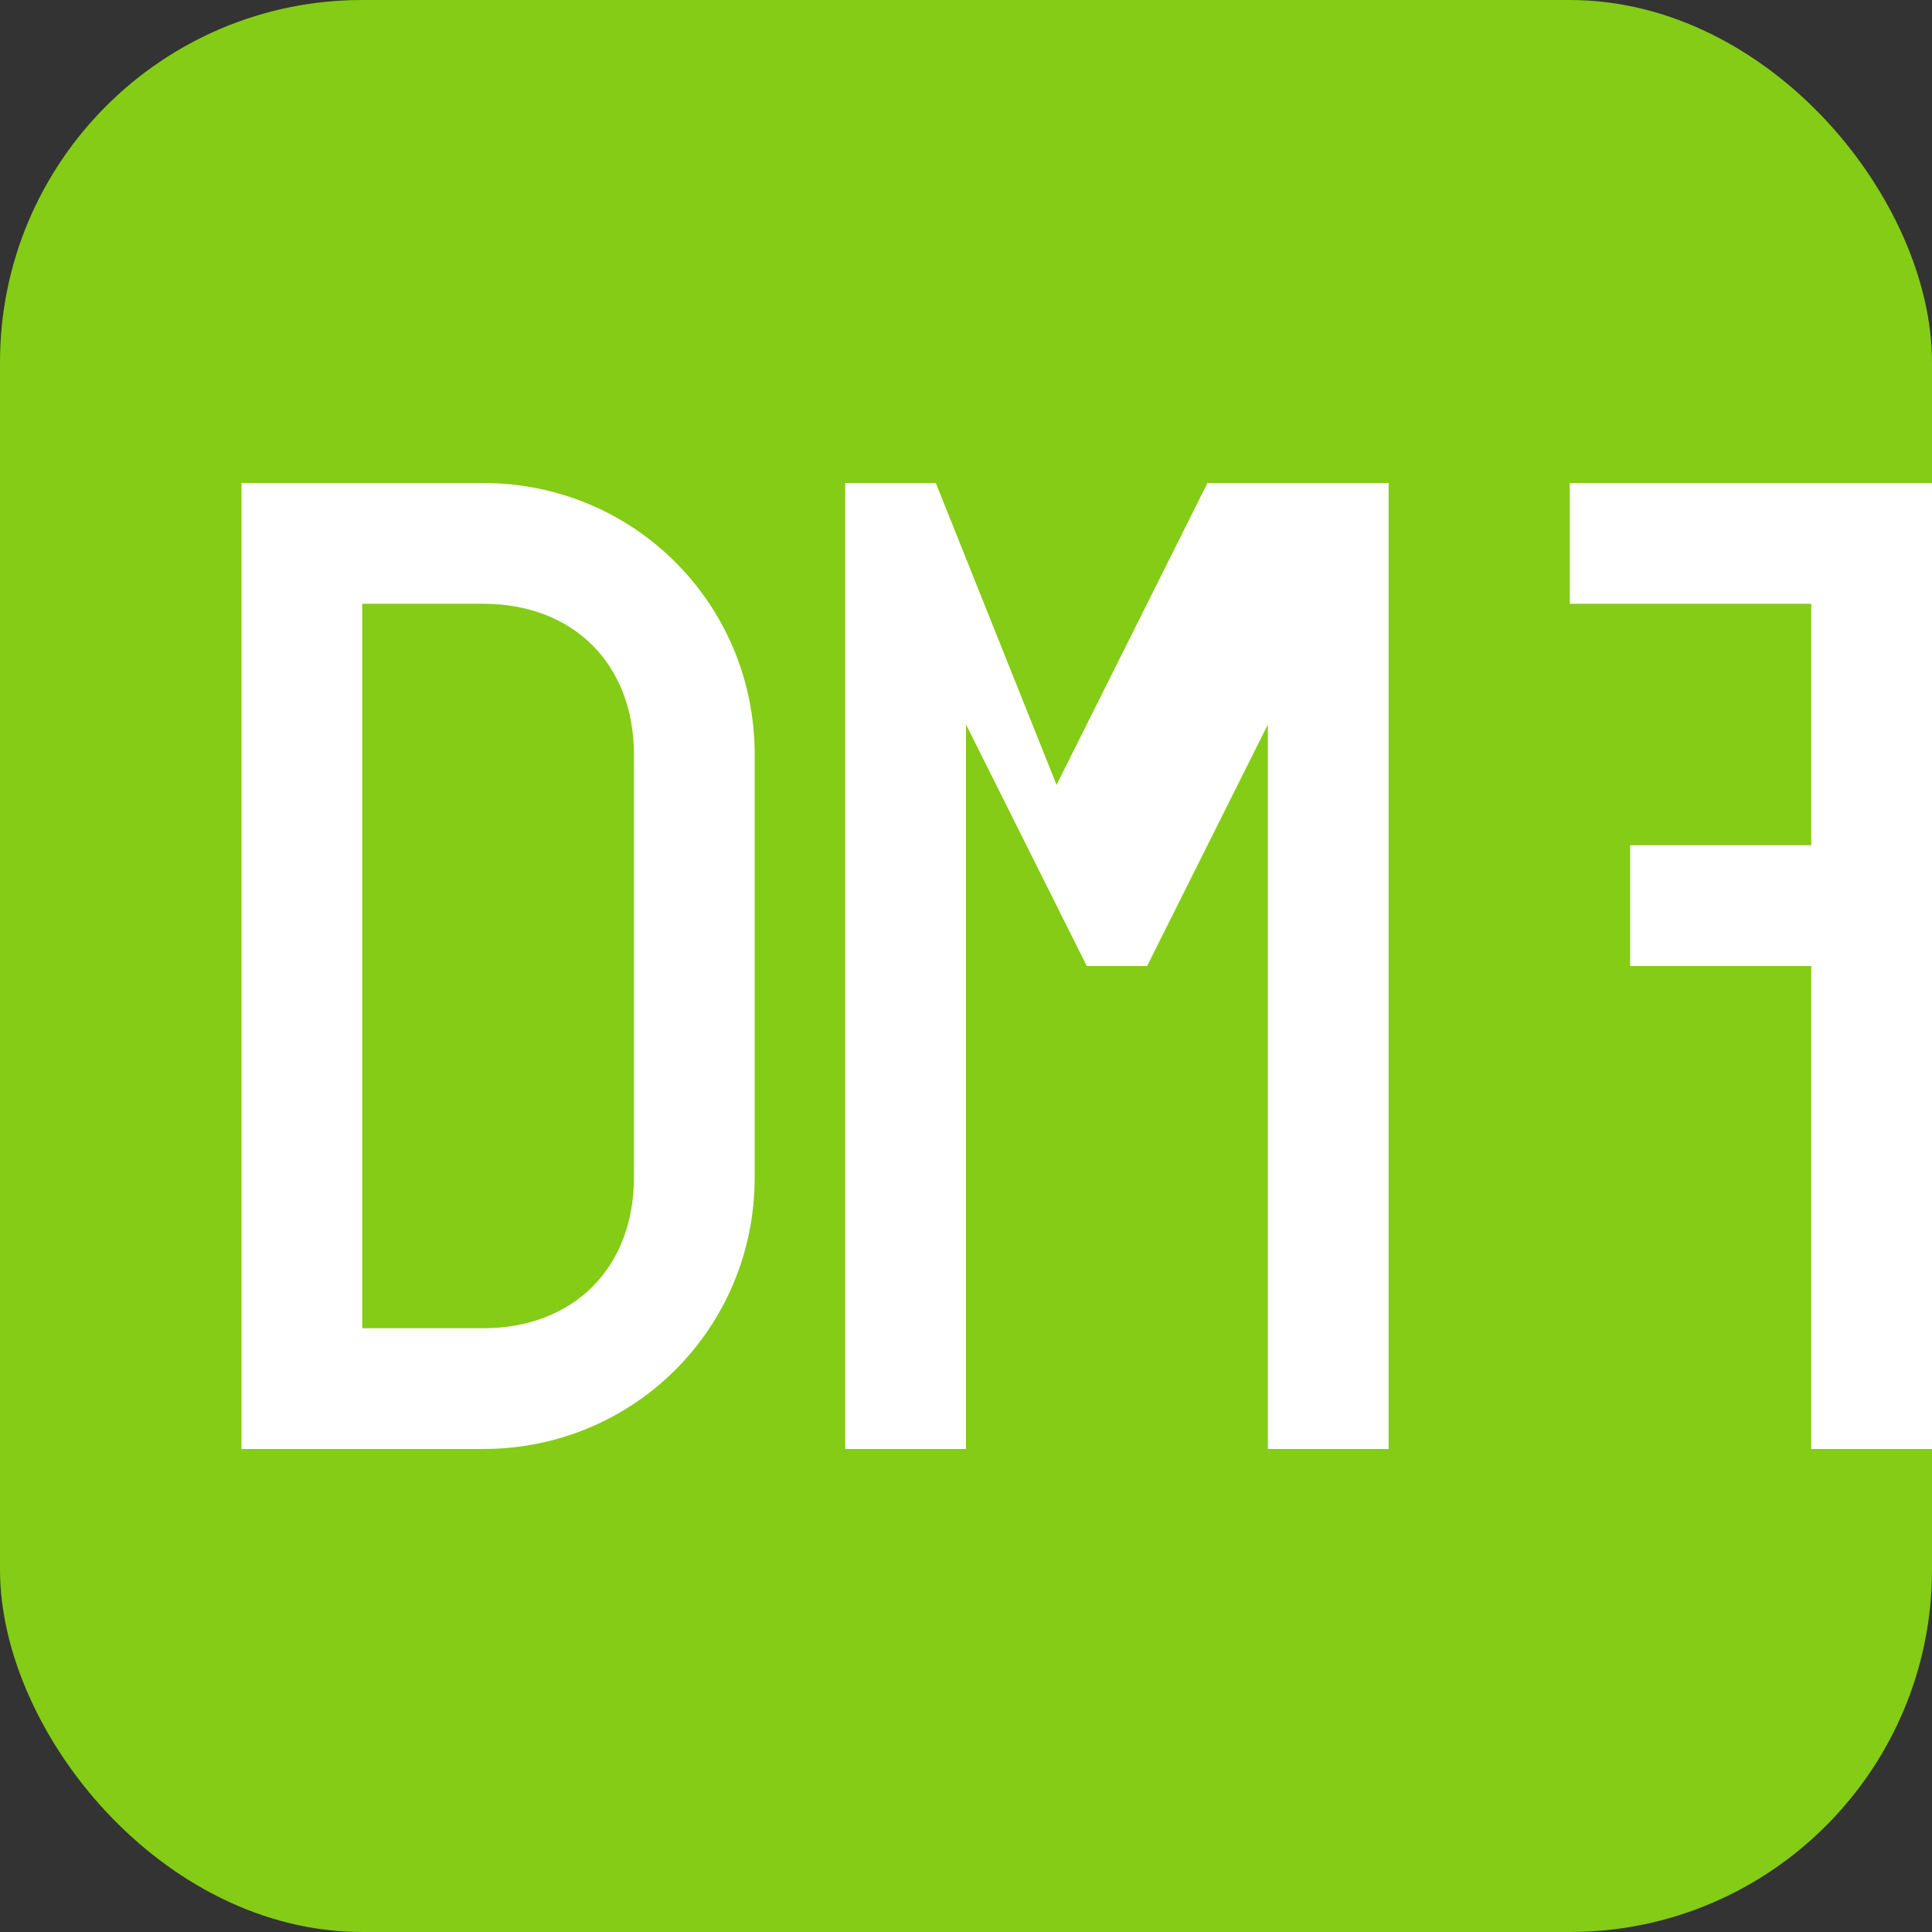 <svg width="32" height="32" viewBox="0 0 32 32" fill="none" xmlns="http://www.w3.org/2000/svg">
  <rect x="0" y="0" width="32" height="32" fill="#333333" stroke="none"/>
  <!-- Simplified DMF logo optimized for favicon -->
  <rect width="32" height="32" rx="6" fill="#84cc16"/>
  
  <!-- D -->
  <path d="M4 8v16h4c2.5 0 4.5-2 4.5-4.5v-7C12.5 10 10.5 8 8 8H4zm2 2h2c1.5 0 2.5 1 2.5 2.5v7c0 1.5-1 2.5-2.5 2.5H6V10z" fill="white"/>
  
  <!-- M -->
  <path d="M14 8v16h2v-12l2 4h1l2-4v12h2V8h-3l-2.5 5L15.5 8H14z" fill="white"/>
  
  <!-- F -->
  <path d="M26 8v2h4v4h-3v2h3v8h2V8h-6z" fill="white"/>
</svg>
